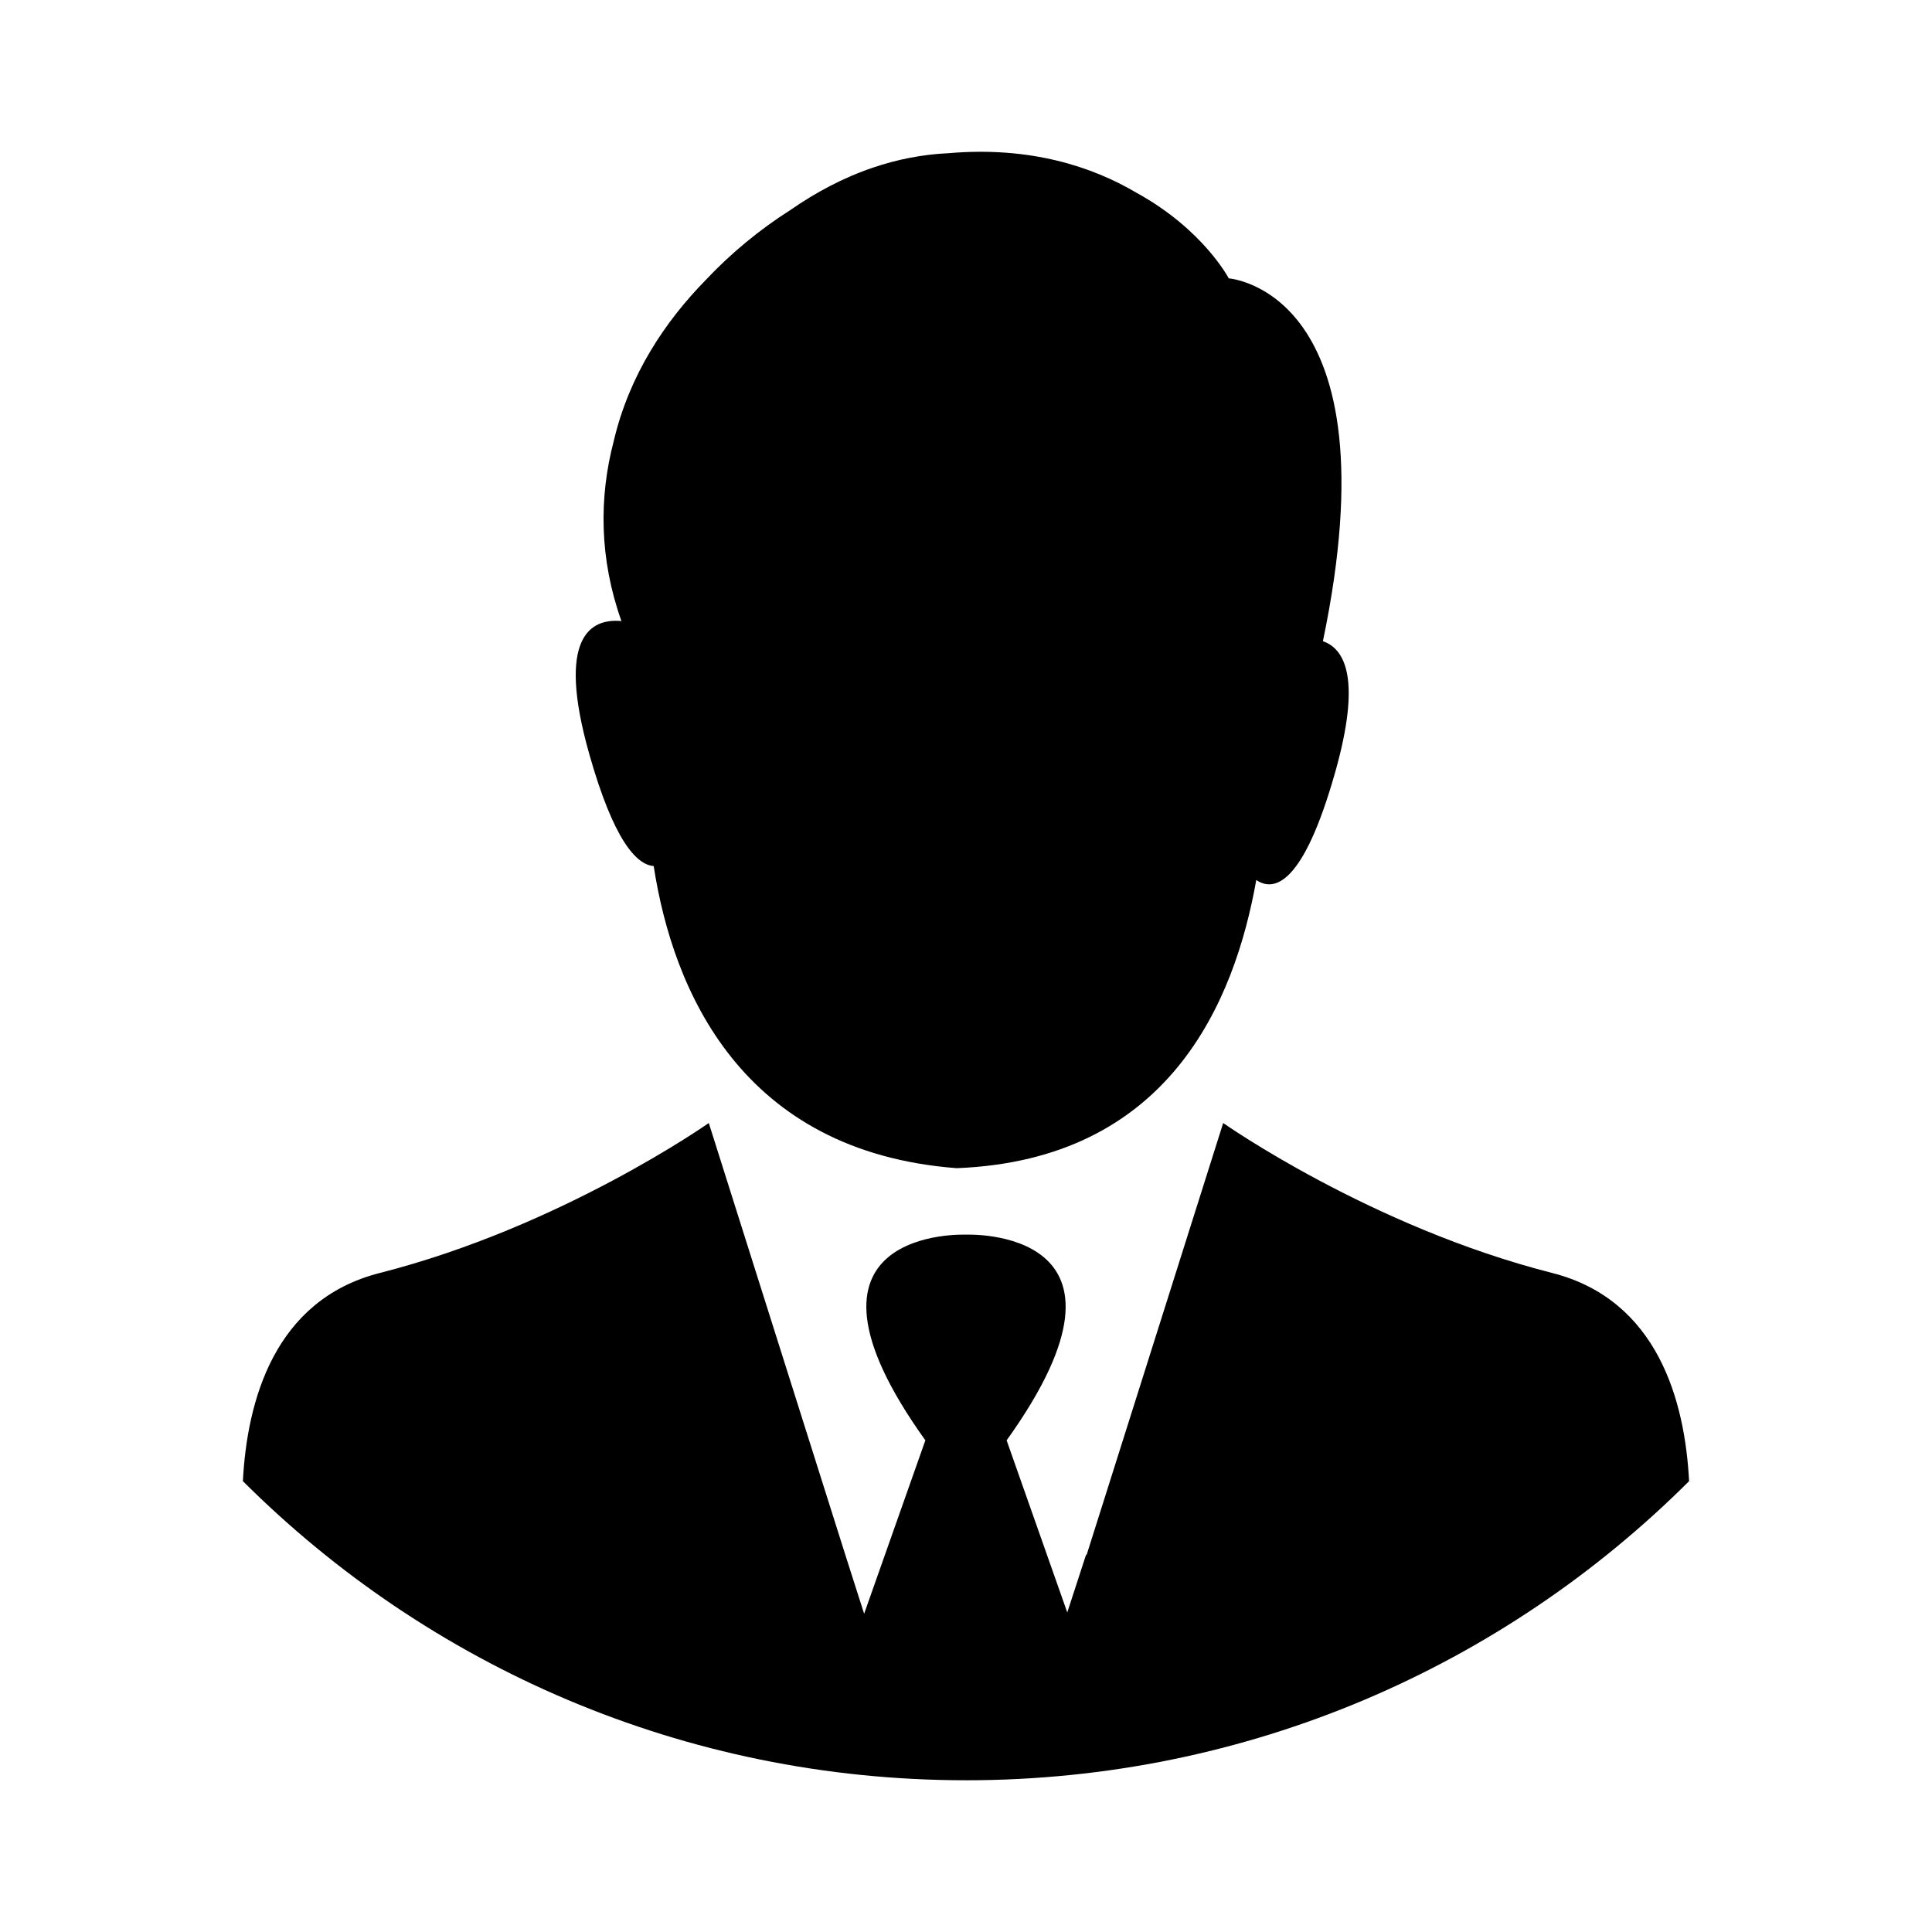 <?xml version="1.0" encoding="UTF-8"?>
<!-- Uploaded to: ICON Repo, www.svgrepo.com, Generator: ICON Repo Mixer Tools -->
<svg fill="#000000" width="800px" height="800px" version="1.1" viewBox="144 144 512 512" xmlns="http://www.w3.org/2000/svg">
 <path d="m497.84 348.64c-8.508 30.086-16.254 31.746-20.914 28.574-5.762 32.41-23.195 74.172-79.41 76.363-57.102-4.379-75.195-47.137-80.281-80.059-4.566-0.363-10.602-6.793-17.078-29.699-8.867-31.348 0.551-35.977 8.531-35.227-5.863-16.465-5.984-32.668-2.055-47.648 4.133-17.645 13.664-31.781 24.359-42.707 6.758-7.184 14.414-13.477 22.531-18.621 6.606-4.594 13.91-8.523 21.891-11.219l0.012-0.004c6.231-2.106 12.871-3.465 19.902-3.793 21.715-1.879 38.164 3.559 49.977 10.555 17.633 9.734 24.328 22.617 24.328 22.617s44.379 3.117 24.949 96.156c5.969 2.051 10.18 10.25 3.258 34.711zm-97.844 267.15c74.816 0 142.55-30.289 191.63-79.27-1.098-21.172-8.262-48.047-36.305-55.176-48.09-12.227-87.164-39.734-87.164-39.734l-30.484 96.414-5.742 18.152-0.086-0.246-5.008 15.383-16.07-45.605c40.648-56.719-10.77-54.512-10.77-54.512s-51.418-2.211-10.77 54.504l-16.223 45.961-4.961-15.531-36.207-114.52s-39.074 27.508-87.164 39.734c-28.047 7.129-35.207 34.008-36.305 55.172 49.074 48.98 116.81 79.27 191.63 79.27z"/>
</svg>
